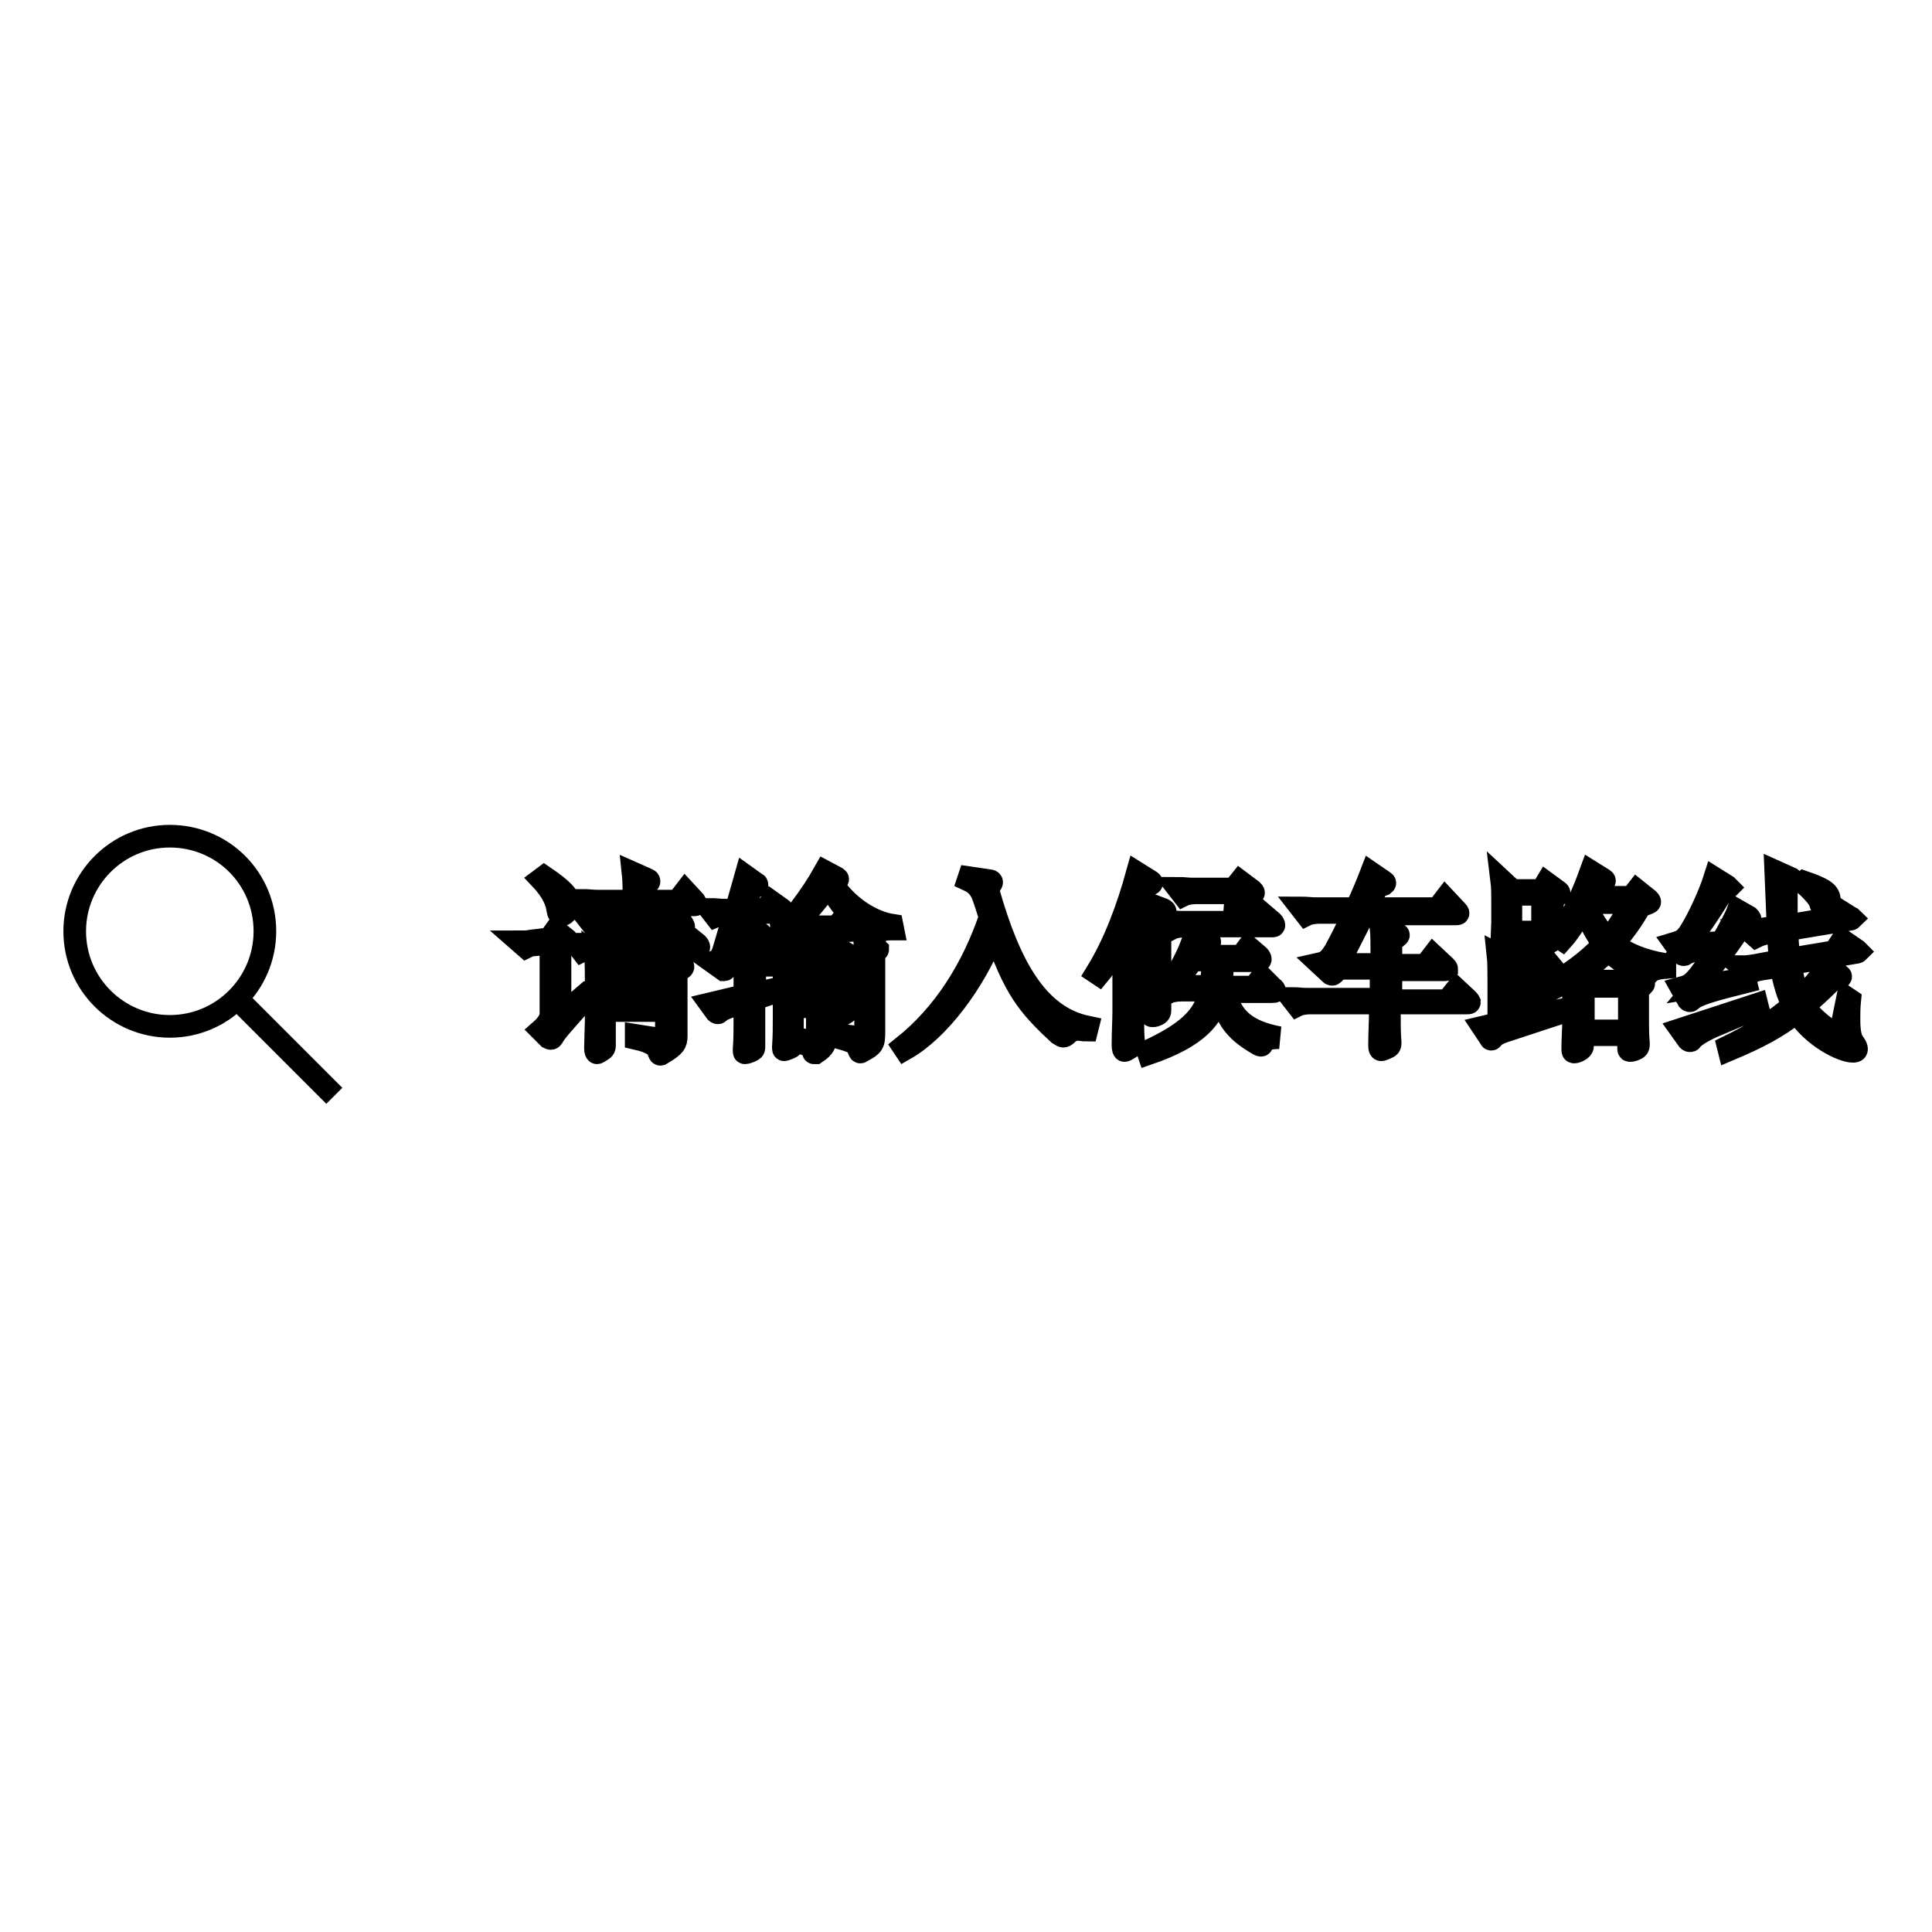 <?xml version="1.0" encoding="utf-8"?>
<!-- Svg Vector Icons : http://www.onlinewebfonts.com/icon -->
<!DOCTYPE svg PUBLIC "-//W3C//DTD SVG 1.1//EN" "http://www.w3.org/Graphics/SVG/1.1/DTD/svg11.dtd">
<svg version="1.1" xmlns="http://www.w3.org/2000/svg" xmlns:xlink="http://www.w3.org/1999/xlink" x="0px" y="0px" viewBox="0 0 256 256" enable-background="new 0 0 256 256" xml:space="preserve">
<g><g><path stroke-width="3" fill-opacity="0" stroke="#000000"  d="M35.1,123.4c0,6.9-5.6,12.6-12.6,12.6c-6.9,0-12.6-5.6-12.6-12.6c0-6.9,5.6-12.6,12.6-12.6C29.5,110.8,35.1,116.4,35.1,123.4z M31.4,132.3l12.9,12.9L31.4,132.3z"/><path stroke-width="3" fill-opacity="0" stroke="#000000"  d="M78,131.8c-3.4,3.8-4.3,4.8-4.7,5.5c-0.1,0.2-0.2,0.3-0.3,0.3c-0.1,0-0.1,0-0.3-0.1l-1-1c0.8-0.7,1.3-1.5,1.3-2.1v-9.4l-2.2,0.2c-0.4,0-0.7,0.1-1.1,0.3l-0.8-0.7c0.6,0,1,0,1.4-0.1l2.5-0.3l0.8-1.1l1.5,1.2c0.1,0.1,0.2,0.2,0.2,0.3c0,0.1-0.1,0.1-0.2,0.3l-0.9,0.6v9l3.5-3L78,131.8z M72.1,116.2c2.5,1.7,3.3,2.6,3.3,3.5c0,0.8-0.5,1.5-0.9,1.5c-0.4,0-0.5-0.1-0.6-0.7c-0.1-0.8-0.5-2.2-2.2-4L72.1,116.2z M92.4,125.1c0.1,0.1,0.2,0.3,0.2,0.4c0,0.1-0.1,0.2-0.4,0.2H78.8c-0.5,0-1.3,0.1-1.7,0.3l-0.7-0.9c0.6,0,1.3,0.1,1.9,0.1h5.5v-2.4h-3.1c-0.5,0-1.3,0.1-1.7,0.3l-0.7-0.9c0.7,0,1.3,0.1,1.9,0.1h3.7v-2.4h-4.3c-0.5,0-1.3,0.1-1.7,0.3l-0.7-0.9c0.6,0,1.3,0.1,1.9,0.1h4.9c0-1,0-2.8-0.1-3.7l1.8,0.8c0.2,0.1,0.3,0.1,0.3,0.3c0,0.1-0.1,0.2-0.8,0.8v1.8h4.6l1-1.3l1.2,1.3c0.1,0.2,0.2,0.3,0.2,0.4s-0.1,0.1-0.3,0.1H85v2.4h3.3l0.9-1.3l1.2,1.4c0.1,0.2,0.2,0.3,0.2,0.4c0,0.1-0.1,0.1-0.4,0.1H85v2.4h4.8l1.1-1.4L92.4,125.1z M90.3,127.8c0.1,0.1,0.2,0.2,0.2,0.3c0,0.1-0.1,0.2-0.3,0.3l-0.6,0.5v8.4c0,0.9-0.2,1.3-1.9,2.3c-0.1,0-0.1,0.1-0.2,0.1c-0.1,0-0.1-0.1-0.2-0.3c-0.2-0.7-0.8-1.3-3-1.8l0-0.4c1.3,0.2,2.2,0.4,2.8,0.4c1.1,0,1.2-0.4,1.2-0.9v-2.8h-8.2v4.6c0,0.4-0.1,0.5-0.6,0.8c-0.2,0.1-0.3,0.2-0.4,0.2c-0.1,0-0.2-0.2-0.2-0.6c0-0.6,0.1-3.4,0.1-3.6v-5c0-1,0-2.8-0.1-3.7l1.7,1.3H88l0.8-1.1L90.3,127.8z M88.4,130.6v-2.2h-8.2v2.2H88.4z M88.4,133.3v-2.2h-8.2v2.2H88.4z"/><path stroke-width="3" fill-opacity="0" stroke="#000000"  d="M103.6,120.5c0.1,0.1,0.2,0.2,0.2,0.3c0,0.1-0.1,0.1-0.2,0.1h-5l-2,6.4h2.3v-1c0-1,0-2.8-0.1-3.7l1.8,1c0.1,0.1,0.2,0.1,0.2,0.2c0,0,0,0.1-0.1,0.1l-0.6,0.4v3h1l0.8-1l1,1.2c0.1,0.1,0.1,0.2,0.1,0.3c0,0.1-0.1,0.1-0.3,0.1H100v3.8l3.4-0.8l0,0.3l-3.5,1.2v2.4c0,0.6,0,3.3,0,3.9c0,0.4-0.1,0.4-0.5,0.6c-0.3,0.1-0.5,0.2-0.7,0.2c-0.1,0-0.1-0.1-0.1-0.3v-0.2c0.1-1.3,0.1-2.4,0.1-4.3v-2c-2.7,0.9-3.1,1.1-3.4,1.4c-0.1,0.1-0.1,0.1-0.2,0.1c0,0-0.1,0-0.2-0.1l-0.8-1.1l4.6-1.1v-4.1h-2.1c-0.1,0.1-0.5,0.7-0.6,0.7c0,0-0.1,0-0.1,0l-1.4-1c0.8-0.3,1-0.6,1.3-1.3c0.5-1.6,1-3.4,1.5-5.1c-0.9,0-1.8,0-2.5,0.3l-0.7-0.9c0.7,0,1.3,0.1,1.9,0.1h1.5c0.5-1.6,0.9-3.1,1.3-4.5l1.4,1c0.1,0,0.1,0.1,0.1,0.2s0,0.1-0.1,0.1l-0.7,0.3l-0.9,2.9h2.8l0.8-1.1L103.6,120.5z M118.3,123.1c-1.2,0-1.7,0.1-2.1,0.7c0,0-0.1,0.1-0.1,0.1c0,0-0.1,0-0.2-0.1c-2.9-2-4.6-3.7-6-6.6c-3.3,4.3-5.5,6.5-7.7,8.1l-0.2-0.3c2.7-2.6,5.4-6.1,7.3-9.5l1.5,0.8c0.1,0.1,0.2,0.1,0.2,0.2c0,0.1-0.8,0.2-0.9,0.3c2.1,3.4,5.5,5.4,8.1,5.8L118.3,123.1L118.3,123.1z M109.8,125.8c0.1,0.1,0.2,0.1,0.2,0.2c0,0,0,0.1-0.1,0.2l-0.5,0.5v10c0,1.6-0.1,2-1.3,2.8c-0.1,0-0.1,0-0.2,0c-0.1,0-0.1,0-0.1-0.1c-0.2-0.7-0.4-0.9-2-1.3l0.1-0.4c0.7,0.1,1.2,0.2,1.6,0.2c0.7,0,0.8-0.3,0.8-0.8v-3.7h-3.3v4.9c0,0.3,0,0.4-0.5,0.6c-0.3,0.1-0.5,0.2-0.6,0.2c-0.1,0-0.1-0.1-0.1-0.3v-0.1c0.1-1.5,0.1-2.3,0.1-3.9v-6.2c0-1,0-2.8-0.1-3.7l1.4,1h2.8l0.6-1L109.8,125.8z M108.2,129.2v-2.7h-3.3v2.7H108.2z M108.2,132.7v-2.9h-3.3v2.9H108.2z M112.8,123c0.1,0.1,0.2,0.2,0.2,0.2c0,0-0.1,0.1-0.2,0.1h-4.3c-0.5,0-1.3,0.1-1.7,0.3l-0.7-0.9c0.6,0,1.3,0.1,1.9,0.1h2.9l0.8-1L112.8,123z M116.1,125.7c0.1,0,0.2,0.1,0.2,0.1s0,0.1-0.1,0.1l-0.4,0.3v10.5c0,1.6-0.1,1.8-1.6,2.6c-0.1,0-0.1,0.1-0.2,0.1c-0.1,0-0.1-0.1-0.2-0.3c-0.2-0.7-0.4-1-2.6-1.6l0-0.4c1.2,0.2,1.9,0.3,2.5,0.3c0.8,0,1-0.3,1-0.8v-8.4c0-1,0-2.5-0.1-3.5L116.1,125.7z M112.9,126.8c0.1,0.1,0.2,0.1,0.2,0.1c0,0,0,0.1-0.1,0.1l-0.6,0.4v4.1c0,0.9,0,1.7,0,2.2v0.1c0,0.3-1,0.8-1.1,0.8c-0.1,0-0.1-0.1-0.1-0.3v-0.1c0.1-1.2,0.1-1.9,0.1-2.7v-3.3c0-0.9,0-1.6-0.1-2.4L112.9,126.8z"/><path stroke-width="3" fill-opacity="0" stroke="#000000"  d="M131.1,116.7c0.2,0,0.3,0.1,0.3,0.2c0,0.1-0.1,0.2-0.2,0.4c-0.1,0.2-0.2,0.5-0.2,0.7c0,0.1,0,0.2,0,0.3c2.7,9.4,6.3,16.4,13.1,17.8l-0.1,0.4c-0.5,0-0.8-0.1-1.1-0.1c-0.7,0-1.1,0.2-1.6,0.7c-0.1,0.1-0.3,0.2-0.4,0.2c-0.1,0-0.3-0.1-0.6-0.3c-4.1-3.8-5.9-6-8.5-13.6c-2.7,6.9-7.5,13.1-11.9,15.6l-0.2-0.3c5.4-4.3,9.2-10.4,11.5-17.2c-0.3-0.8-0.5-1.6-0.8-2.4c-0.4-1.3-1-2-2.1-2.5l0.1-0.3L131.1,116.7z"/><path stroke-width="3" fill-opacity="0" stroke="#000000"  d="M152.3,116.7c0.2,0.1,0.3,0.2,0.3,0.3c0,0.1-0.1,0.1-0.3,0.2c-0.4,0.1-0.6,0.3-0.9,1c-0.7,1.6-1.3,3.1-2,4.5l1.2,0.6c0.1,0,0.2,0.1,0.2,0.2c0,0.1-0.1,0.1-0.7,0.6v10c0,1.6,0,2.8,0.1,3.9v0.1c0,0.4-0.1,0.5-0.6,0.8c-0.3,0.2-0.5,0.3-0.6,0.3c-0.1,0-0.2-0.2-0.2-0.7v-0.2c0-1.5,0.1-3,0.1-4.3v-10.3c-1.2,2.3-2.3,4.2-3.3,5.4l-0.3-0.2c2.4-3.9,4.1-8.5,5.4-13.2L152.3,116.7z M169.5,137.5c-1.3,0-2,0.2-2.3,0.9c0,0,0,0.1-0.1,0.1s-0.1,0-0.3-0.1c-3.5-2-4.5-3.8-5.1-7.3h-0.2c-0.5,3.7-2.9,6.3-9.3,8.5l-0.1-0.3c4.7-2.2,7.7-4.4,8.2-8.1h-3.8c-0.5,0-1.3,0.1-1.7,0.3l-0.7-0.9c0.7,0,1.3,0.1,1.9,0.1h4.5c0.1-1.3,0.2-2.2,0.2-3.5H158c-0.8,1.2-1.6,2.1-2.5,3l-0.2-0.1c1.4-2.1,2.5-4.3,3.1-6.5l1.6,0.9c0.2,0.1,0.3,0.2,0.3,0.3c0,0,0,0.1-0.2,0.1c-0.7,0.2-0.8,0.5-1.6,1.8h6l0.9-1.2l1.4,1.2c0.1,0.1,0.2,0.3,0.2,0.4c0,0.1-0.1,0.2-0.3,0.2H162c0,1.3-0.1,2.5-0.3,3.5h4.5l1-1.3l1.4,1.4c0.2,0.1,0.3,0.3,0.3,0.4c0,0.1-0.1,0.1-0.4,0.1h-6.2c0.8,3.6,3,5.3,7.2,6.1V137.5z M154.1,120.5c0.2,0.1,0.3,0.2,0.3,0.3c0,0.1-0.1,0.2-0.3,0.3l-0.4,0.3v12.4c0,0.3,0,0.5-0.5,0.7c-0.2,0.1-0.4,0.1-0.5,0.1c-0.2,0-0.2-0.1-0.2-0.6v-0.2c0-1.5,0.1-3.8,0.1-5.2v-5c0-1,0-2.8-0.1-3.7L154.1,120.5z M168.6,122.2c0.1,0.1,0.2,0.3,0.2,0.4s-0.1,0.1-0.3,0.1H157c-0.5,0-1.3,0.1-1.7,0.3l-0.7-0.9c0.6,0,1.3,0.1,1.9,0.1h7l0.3-3.9h-5.3c-0.5,0-1.3,0.1-1.7,0.3l-0.7-0.9c0.6,0,1.3,0.1,1.9,0.1h5.5l0.8-1l1.6,1.2c0.1,0.1,0.2,0.2,0.2,0.3c0,0.1-0.1,0.1-0.2,0.2l-0.9,0.4l-0.3,3.4h1.5l1-1.3L168.6,122.2z"/><path stroke-width="3" fill-opacity="0" stroke="#000000"  d="M194.5,132.5c0.1,0.1,0.2,0.3,0.2,0.3c0,0.1-0.1,0.1-0.3,0.1h-10.3v1.2c0,1.6,0,2.8,0.1,4v0.1c0,0.4-0.1,0.5-0.6,0.7c-0.3,0.1-0.4,0.2-0.6,0.2c-0.1,0-0.2-0.1-0.2-0.5v-0.4c0-1.2,0.1-2.8,0.1-4.2v-1.1h-9.3c-0.5,0-1.3,0.1-1.7,0.3l-0.7-0.9c0.7,0,1.3,0.1,1.9,0.1h9.9v-4.1h-5.6l-0.7,0.7c-0.1,0.1-0.1,0.1-0.2,0.1s-0.1,0-0.2-0.1l-1.4-1.3c0.9-0.2,1.3-0.6,2-1.7c0.7-1.3,1.7-3.2,2.5-5.1h-4.6c-0.5,0-1.3,0.1-1.7,0.3l-0.7-0.9c0.6,0,1.3,0.1,1.9,0.1h5.4c0.8-1.7,1.5-3.4,2-4.7l1.6,1.1c0.1,0.1,0.2,0.1,0.2,0.2c0,0.1-0.1,0.1-0.2,0.2l-0.8,0.3l-1.5,2.9h9.5l1-1.3l1.5,1.6c0.1,0.1,0.2,0.2,0.2,0.3s-0.1,0.1-0.3,0.1h-12.2l-3.4,6.7h5.8v-1.3c0-1,0-2.8-0.1-3.7l2,0.9c0.2,0.1,0.3,0.1,0.3,0.2c0,0.1-0.1,0.1-0.3,0.3l-0.7,0.4v3.3h4.6l1-1.3l1.6,1.5c0.1,0.1,0.2,0.2,0.2,0.3c0,0-0.1,0.1-0.2,0.1h-7.2v4.1h7.5l1.2-1.5L194.5,132.5z"/><path stroke-width="3" fill-opacity="0" stroke="#000000"  d="M206.8,134.2l-7,2.3c-1.3,0.4-1.7,0.7-2,1c-0.1,0.1-0.1,0.2-0.2,0.2c0,0-0.1,0-0.1-0.1l-1-1.5l2.1-0.5v-5.4c0-1,0-2.8-0.1-3.7l1.8,0.9c0.2,0.1,0.3,0.2,0.3,0.3c0,0.1-0.1,0.1-0.8,0.6v7.1l2.2-0.5V124h-1.7v0.4c0,0.5-0.9,0.8-1.1,0.8c-0.2,0-0.2-0.1-0.2-0.4c0-0.4,0.1-2.2,0.1-2.6v-2.9c0-0.6,0-1.8-0.1-2.6l1.4,1.3h3.9l0.6-1l1.5,1.1c0.1,0.1,0.2,0.1,0.2,0.3c0,0.1,0,0.1-0.2,0.2l-0.7,0.4v2.9c0,0.4,0.1,1.9,0.1,2.3c0,0.4-0.1,0.4-0.6,0.7c-0.3,0.1-0.4,0.1-0.5,0.1c-0.2,0-0.2-0.1-0.2-0.8H203v4.9h1.6l0.8-1.2l1,1.2c0.1,0.1,0.2,0.3,0.2,0.4s-0.1,0.1-0.3,0.1H203v5.1l3.6-0.8L206.8,134.2z M204.4,123.5v-5h-4.2v5H204.4z M220.6,128.2c-1.3,0.1-1.9,0.4-2.3,0.9c-0.1,0.1-0.1,0.1-0.2,0.1c-0.1,0-3.2-1.5-5-3.3c-1.3,1.3-2.7,2.4-4.2,3.3l1,0.8h5.6l0.6-1l1.5,1.1c0.1,0.1,0.2,0.1,0.2,0.2c0,0.1,0,0.1-0.2,0.3l-0.6,0.5v3.7c0,1.4,0,2.3,0.1,3.4v0.2c0,0.4-0.1,0.5-0.6,0.7c-0.3,0.1-0.4,0.1-0.5,0.1c-0.2,0-0.2-0.1-0.2-0.3v-1.8h-6.1v1.5c0,0.5-0.9,0.8-1.1,0.8c-0.2,0-0.2-0.1-0.2-0.4c0-0.1,0-0.2,0-0.4c0-0.7,0.1-2.3,0.1-3.2v-3.9c0-0.5,0-1.3,0-2c-1.2,0.7-2.5,1.4-3.8,2l-0.1-0.4c3.2-1.9,5.8-3.7,7.9-6c-1-1.3-1.8-2.8-2.6-4.9c-1.2,2-2,3.3-2.9,4.3l-0.3-0.2c1.6-2.7,2.9-5.5,4.1-8.8l1.6,1c0.1,0.1,0.2,0.1,0.2,0.2s-0.1,0.1-1,0.4c-0.4,0.7-0.7,1.3-1,1.8h5.6l0.7-0.9l1.5,1.2c0.1,0.1,0.2,0.2,0.2,0.3s-0.1,0.1-0.3,0.2l-1,0.4c-1.1,2-2.3,3.5-3.5,5c1.7,1.3,3.9,2.2,6.8,2.7L220.6,128.2L220.6,128.2z M215.9,136.6v-5.9h-6.1v5.9H215.9z M210.2,119.6c0,0.1-0.1,0.1-0.1,0.3c0.8,1.9,1.8,3.4,3,4.6c1.2-1.4,2.2-3,3.1-4.9H210.2z"/><path stroke-width="3" fill-opacity="0" stroke="#000000"  d="M231.7,121.5c0.1,0.1,0.2,0.2,0.2,0.3c0,0.1-0.1,0.1-0.3,0.2c-0.3,0-0.7,0.4-0.9,0.7c-1.7,2.6-3.4,4.9-6.1,8.1l6.6-1.1l0.1,0.4c-4.4,1.1-6.5,1.7-7.2,2.4c-0.1,0.1-0.1,0.1-0.2,0.1c-0.1,0-0.1,0-0.2-0.1l-0.9-1.6c1.1-0.3,1.4-0.5,2.4-1.7c0.9-1.2,1.8-2.6,2.6-3.9c-2.8,0.4-4,0.8-4.5,1.1c-0.1,0-0.1,0.1-0.2,0.1c-0.1,0-0.1,0-0.2-0.1l-1-1.4c1-0.3,1.3-0.5,1.9-1.3c1.3-2,2.8-5.4,3.4-7.3l1.6,1c0.1,0.1,0.2,0.2,0.2,0.2c0,0-0.1,0.1-0.2,0.2c-0.5,0.2-0.7,0.4-0.8,0.7c-1.5,2.5-3,4.6-4.5,6.6l4.6-0.2c0.9-1.5,2-3.6,2.2-4.2L231.7,121.5z M232.9,133.5l-5.2,2.2c-2,0.8-3.2,1.6-3.6,2.1c0,0.1-0.1,0.1-0.2,0.1c0,0-0.1,0-0.2-0.1l-1-1.4l10.1-3.3L232.9,133.5z M245.1,132.5c-0.1,1-0.1,1.8-0.1,2.5c0,1.8,0.2,2.7,0.7,3.3c0.2,0.3,0.3,0.5,0.3,0.7c0,0.3-0.3,0.3-0.5,0.3c-1.4,0-5.3-1.9-7.4-5.2c-2.7,2.1-5.2,3.4-9,5l-0.1-0.4c3.3-1.6,6.3-3.5,8.6-5.5c-0.7-1.3-1.2-3-1.6-5.2l-2.5,0.4c-0.8,0.1-1.2,0.3-1.6,0.5l-1-0.8c0.6,0,1.2-0.1,1.8-0.2l3.2-0.6c-0.1-1.1-0.2-2.4-0.3-3.9l-1.3,0.2c-0.6,0.1-1.2,0.3-1.6,0.5l-0.9-0.8c0.6,0,1.1-0.1,1.8-0.2l2-0.3c-0.1-2.4-0.2-4.9-0.3-7.3l2,0.9c0.1,0.1,0.2,0.1,0.2,0.2c0,0,0,0.1-0.2,0.2l-0.6,0.5c0,1.8,0,3.5,0,5.4l5.8-1l0.8-1.3l1.9,1.2c0.1,0,0.2,0.1,0.2,0.1s-0.1,0.1-0.2,0.1l-8.4,1.4c0,1.4,0.1,2.7,0.3,3.9l6-1l1-1.5l1.9,1.3c0.1,0.1,0.2,0.2,0.2,0.2c0,0-0.1,0.1-0.3,0.1l-8.7,1.5c0.3,2,0.8,3.5,1.3,4.6c1.6-1.4,2.8-2.9,3.5-4.1l1.7,1c0.1,0.1,0.2,0.1,0.2,0.2s-0.1,0.1-0.3,0.1c-0.4,0.1-0.8,0.3-1.2,0.7c-1.2,1.2-2.3,2.2-3.4,3.1c1.1,1.6,3.4,3.5,4.8,3.9l1-4.9L245.1,132.5z M239.1,116.9c2.6,0.9,3.3,1.4,3.3,2.4c0,0.6-0.3,0.9-0.7,0.9c-0.2,0-0.4-0.1-0.5-0.6c-0.2-0.7-1.3-1.8-2.2-2.6L239.1,116.9z"/></g></g>
</svg>